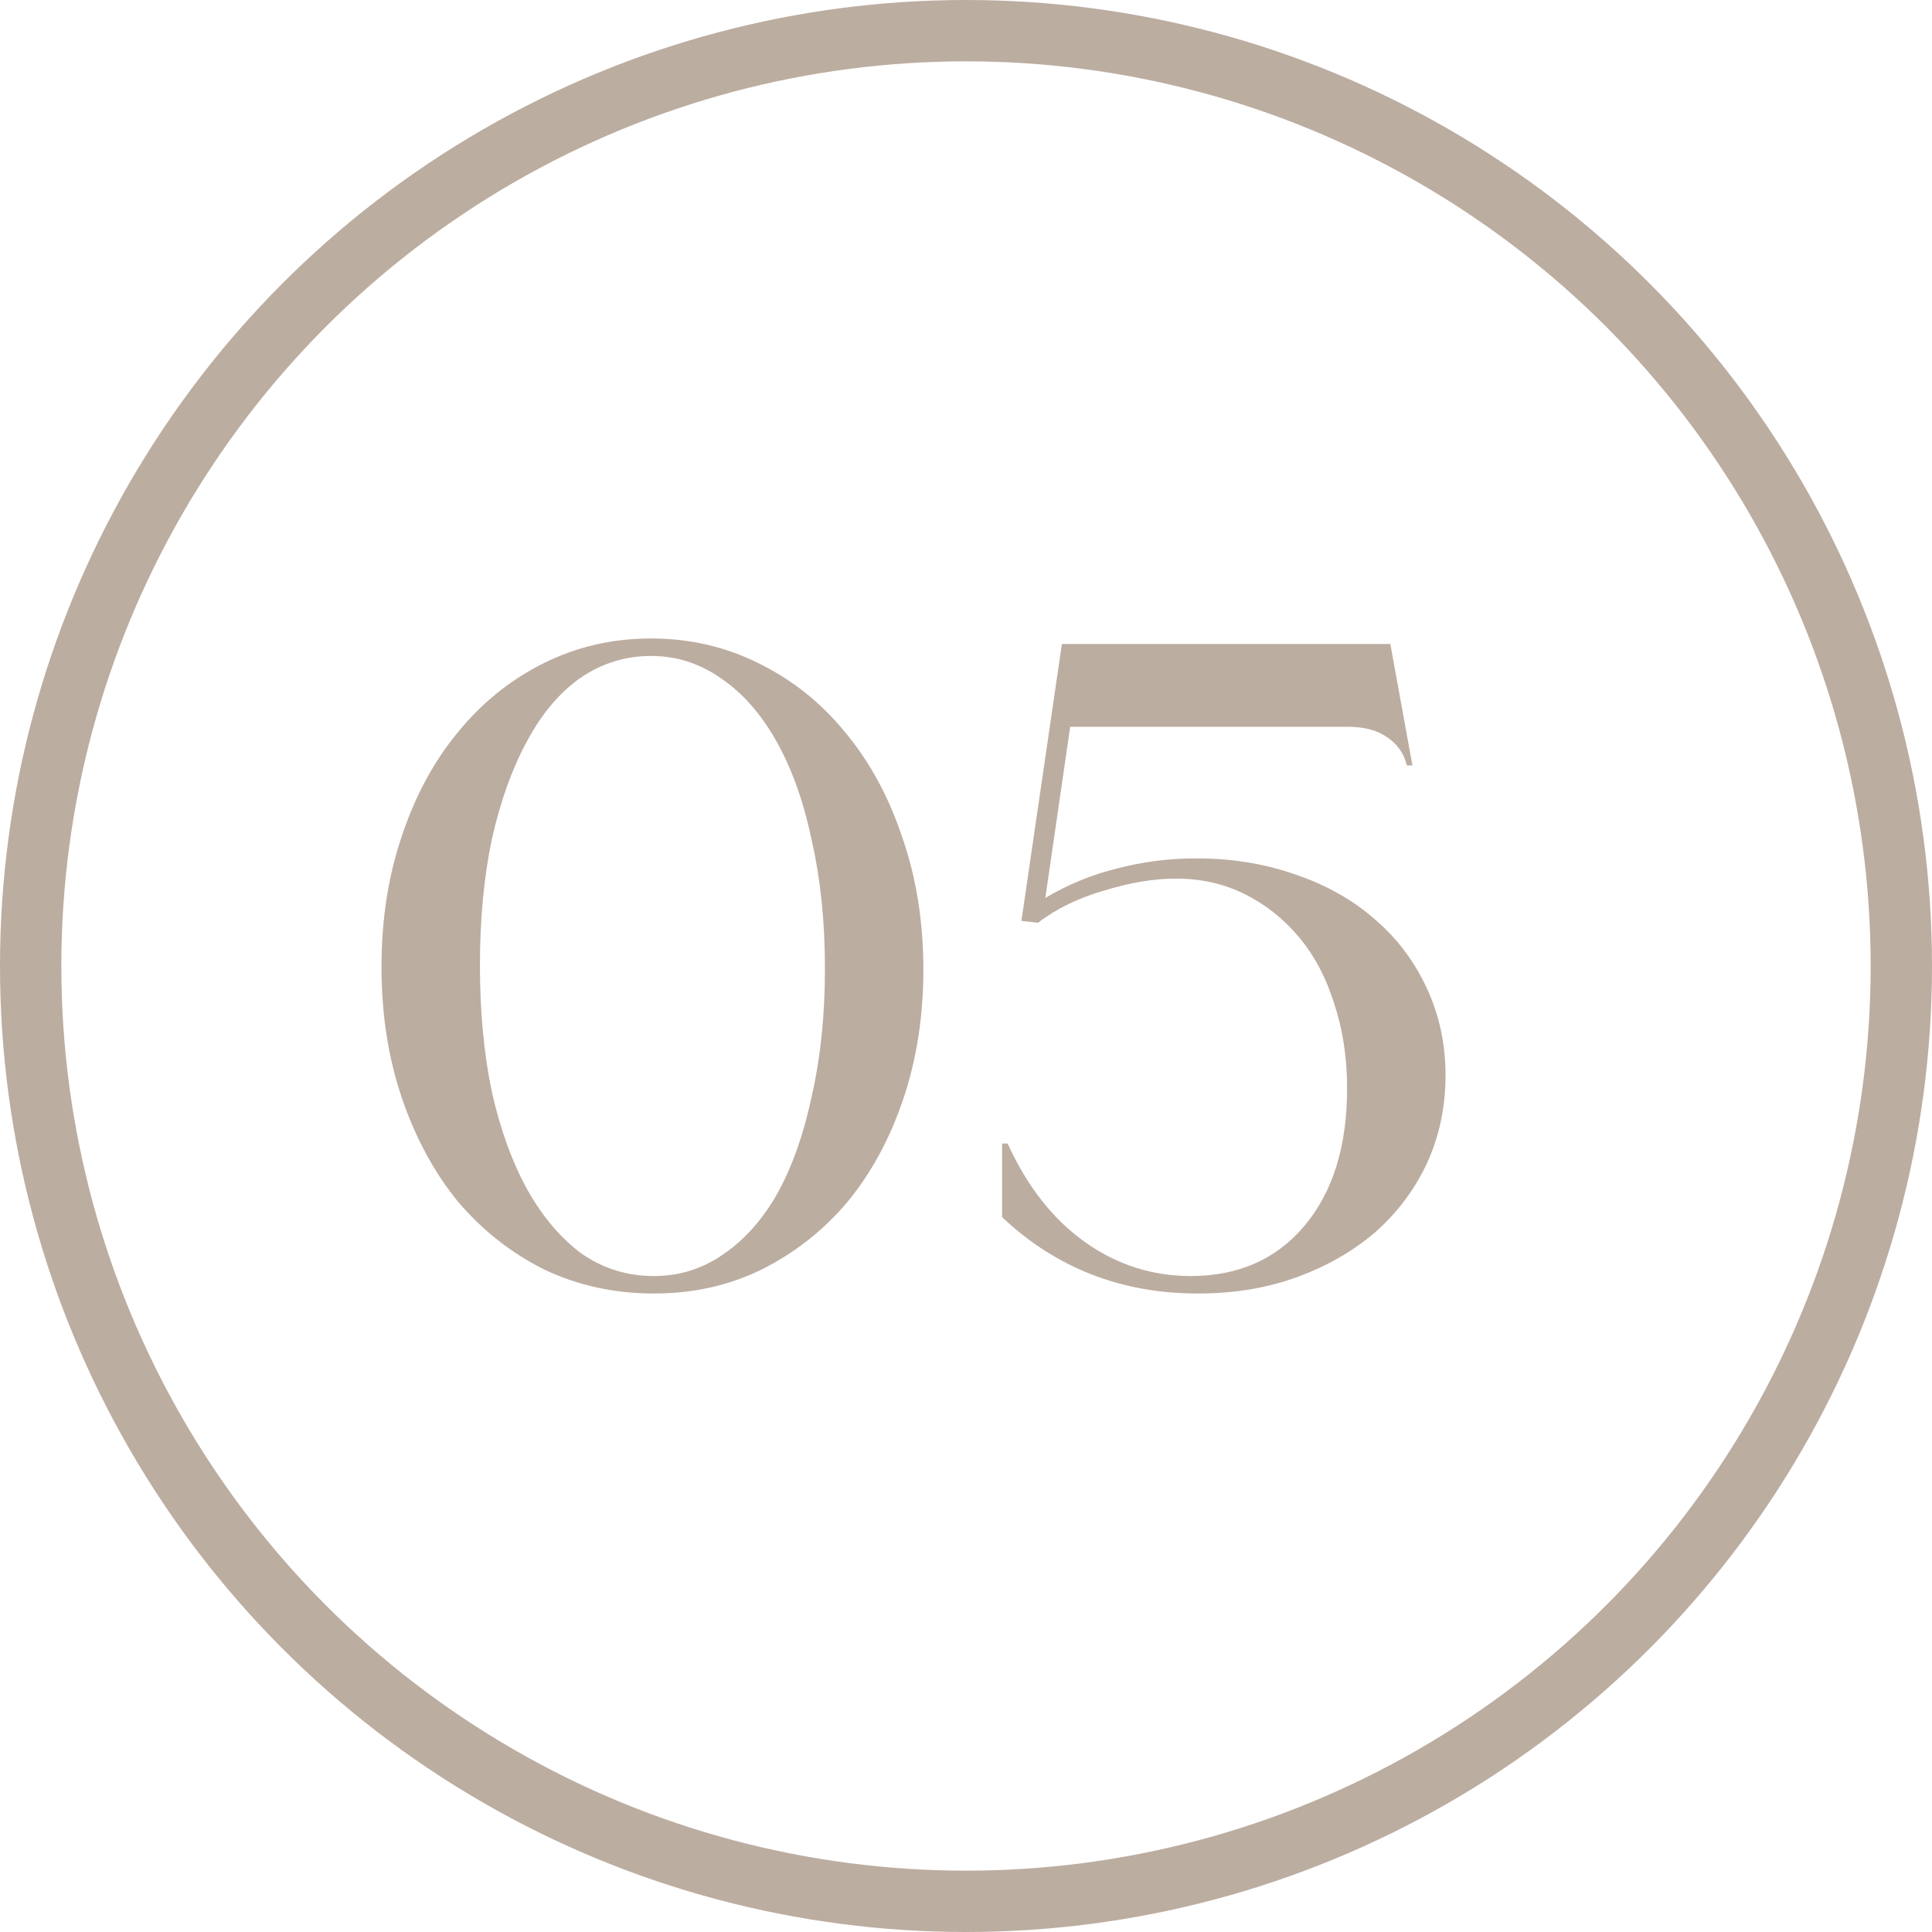 <svg width="63" height="63" viewBox="0 0 63 63" fill="none" xmlns="http://www.w3.org/2000/svg">
<circle cx="31.5" cy="31.5" r="30.5" stroke="#BCADA1" stroke-width="2"/>
<path d="M38.827 41.61C40.387 41.61 41.627 41.06 42.547 39.96C43.467 38.86 43.927 37.37 43.927 35.49C43.927 34.49 43.787 33.57 43.507 32.73C43.247 31.89 42.867 31.17 42.367 30.57C41.867 29.97 41.277 29.5 40.597 29.16C39.917 28.82 39.167 28.65 38.347 28.65C37.627 28.65 36.847 28.78 36.007 29.04C35.167 29.28 34.447 29.63 33.847 30.09L33.307 30.03L34.627 21H45.337L46.057 24.96H45.877C45.777 24.56 45.557 24.25 45.217 24.03C44.897 23.81 44.477 23.7 43.957 23.7H34.897L34.087 29.28C34.827 28.84 35.607 28.52 36.427 28.32C37.267 28.1 38.127 27.99 39.007 27.99C40.187 27.99 41.277 28.17 42.277 28.53C43.277 28.87 44.137 29.36 44.857 30C45.577 30.62 46.137 31.37 46.537 32.25C46.937 33.11 47.137 34.05 47.137 35.07C47.137 36.09 46.937 37.04 46.537 37.92C46.137 38.78 45.577 39.53 44.857 40.17C44.137 40.79 43.287 41.28 42.307 41.64C41.327 42 40.247 42.18 39.067 42.18C36.567 42.18 34.437 41.35 32.677 39.69V37.29H32.857C33.497 38.69 34.337 39.76 35.377 40.5C36.417 41.24 37.567 41.61 38.827 41.61Z" fill="#BCADA1"/>
<path d="M21.23 20.82C22.49 20.82 23.66 21.09 24.74 21.63C25.84 22.17 26.78 22.92 27.56 23.88C28.36 24.84 28.98 25.98 29.42 27.3C29.88 28.62 30.11 30.06 30.11 31.62C30.11 33.14 29.89 34.55 29.45 35.85C29.01 37.15 28.4 38.27 27.62 39.21C26.84 40.13 25.91 40.86 24.83 41.4C23.77 41.92 22.6 42.18 21.32 42.18C20.04 42.18 18.85 41.92 17.75 41.4C16.67 40.86 15.73 40.12 14.93 39.18C14.15 38.22 13.54 37.09 13.1 35.79C12.66 34.49 12.44 33.07 12.44 31.53C12.44 29.99 12.66 28.57 13.1 27.27C13.54 25.95 14.15 24.82 14.93 23.88C15.71 22.92 16.64 22.17 17.72 21.63C18.8 21.09 19.97 20.82 21.23 20.82ZM21.23 21.39C20.39 21.39 19.62 21.63 18.92 22.11C18.24 22.59 17.66 23.28 17.18 24.18C16.7 25.06 16.32 26.12 16.04 27.36C15.78 28.6 15.65 29.97 15.65 31.47C15.65 32.99 15.78 34.37 16.04 35.61C16.32 36.85 16.71 37.92 17.21 38.82C17.71 39.7 18.3 40.39 18.98 40.89C19.68 41.37 20.46 41.61 21.32 41.61C22.16 41.61 22.92 41.37 23.6 40.89C24.3 40.41 24.89 39.74 25.37 38.88C25.85 38 26.22 36.94 26.48 35.7C26.76 34.46 26.9 33.09 26.9 31.59C26.9 30.07 26.76 28.69 26.48 27.45C26.22 26.19 25.84 25.11 25.34 24.21C24.84 23.31 24.24 22.62 23.54 22.14C22.84 21.64 22.07 21.39 21.23 21.39Z" fill="#BCADA1"/>
</svg>
